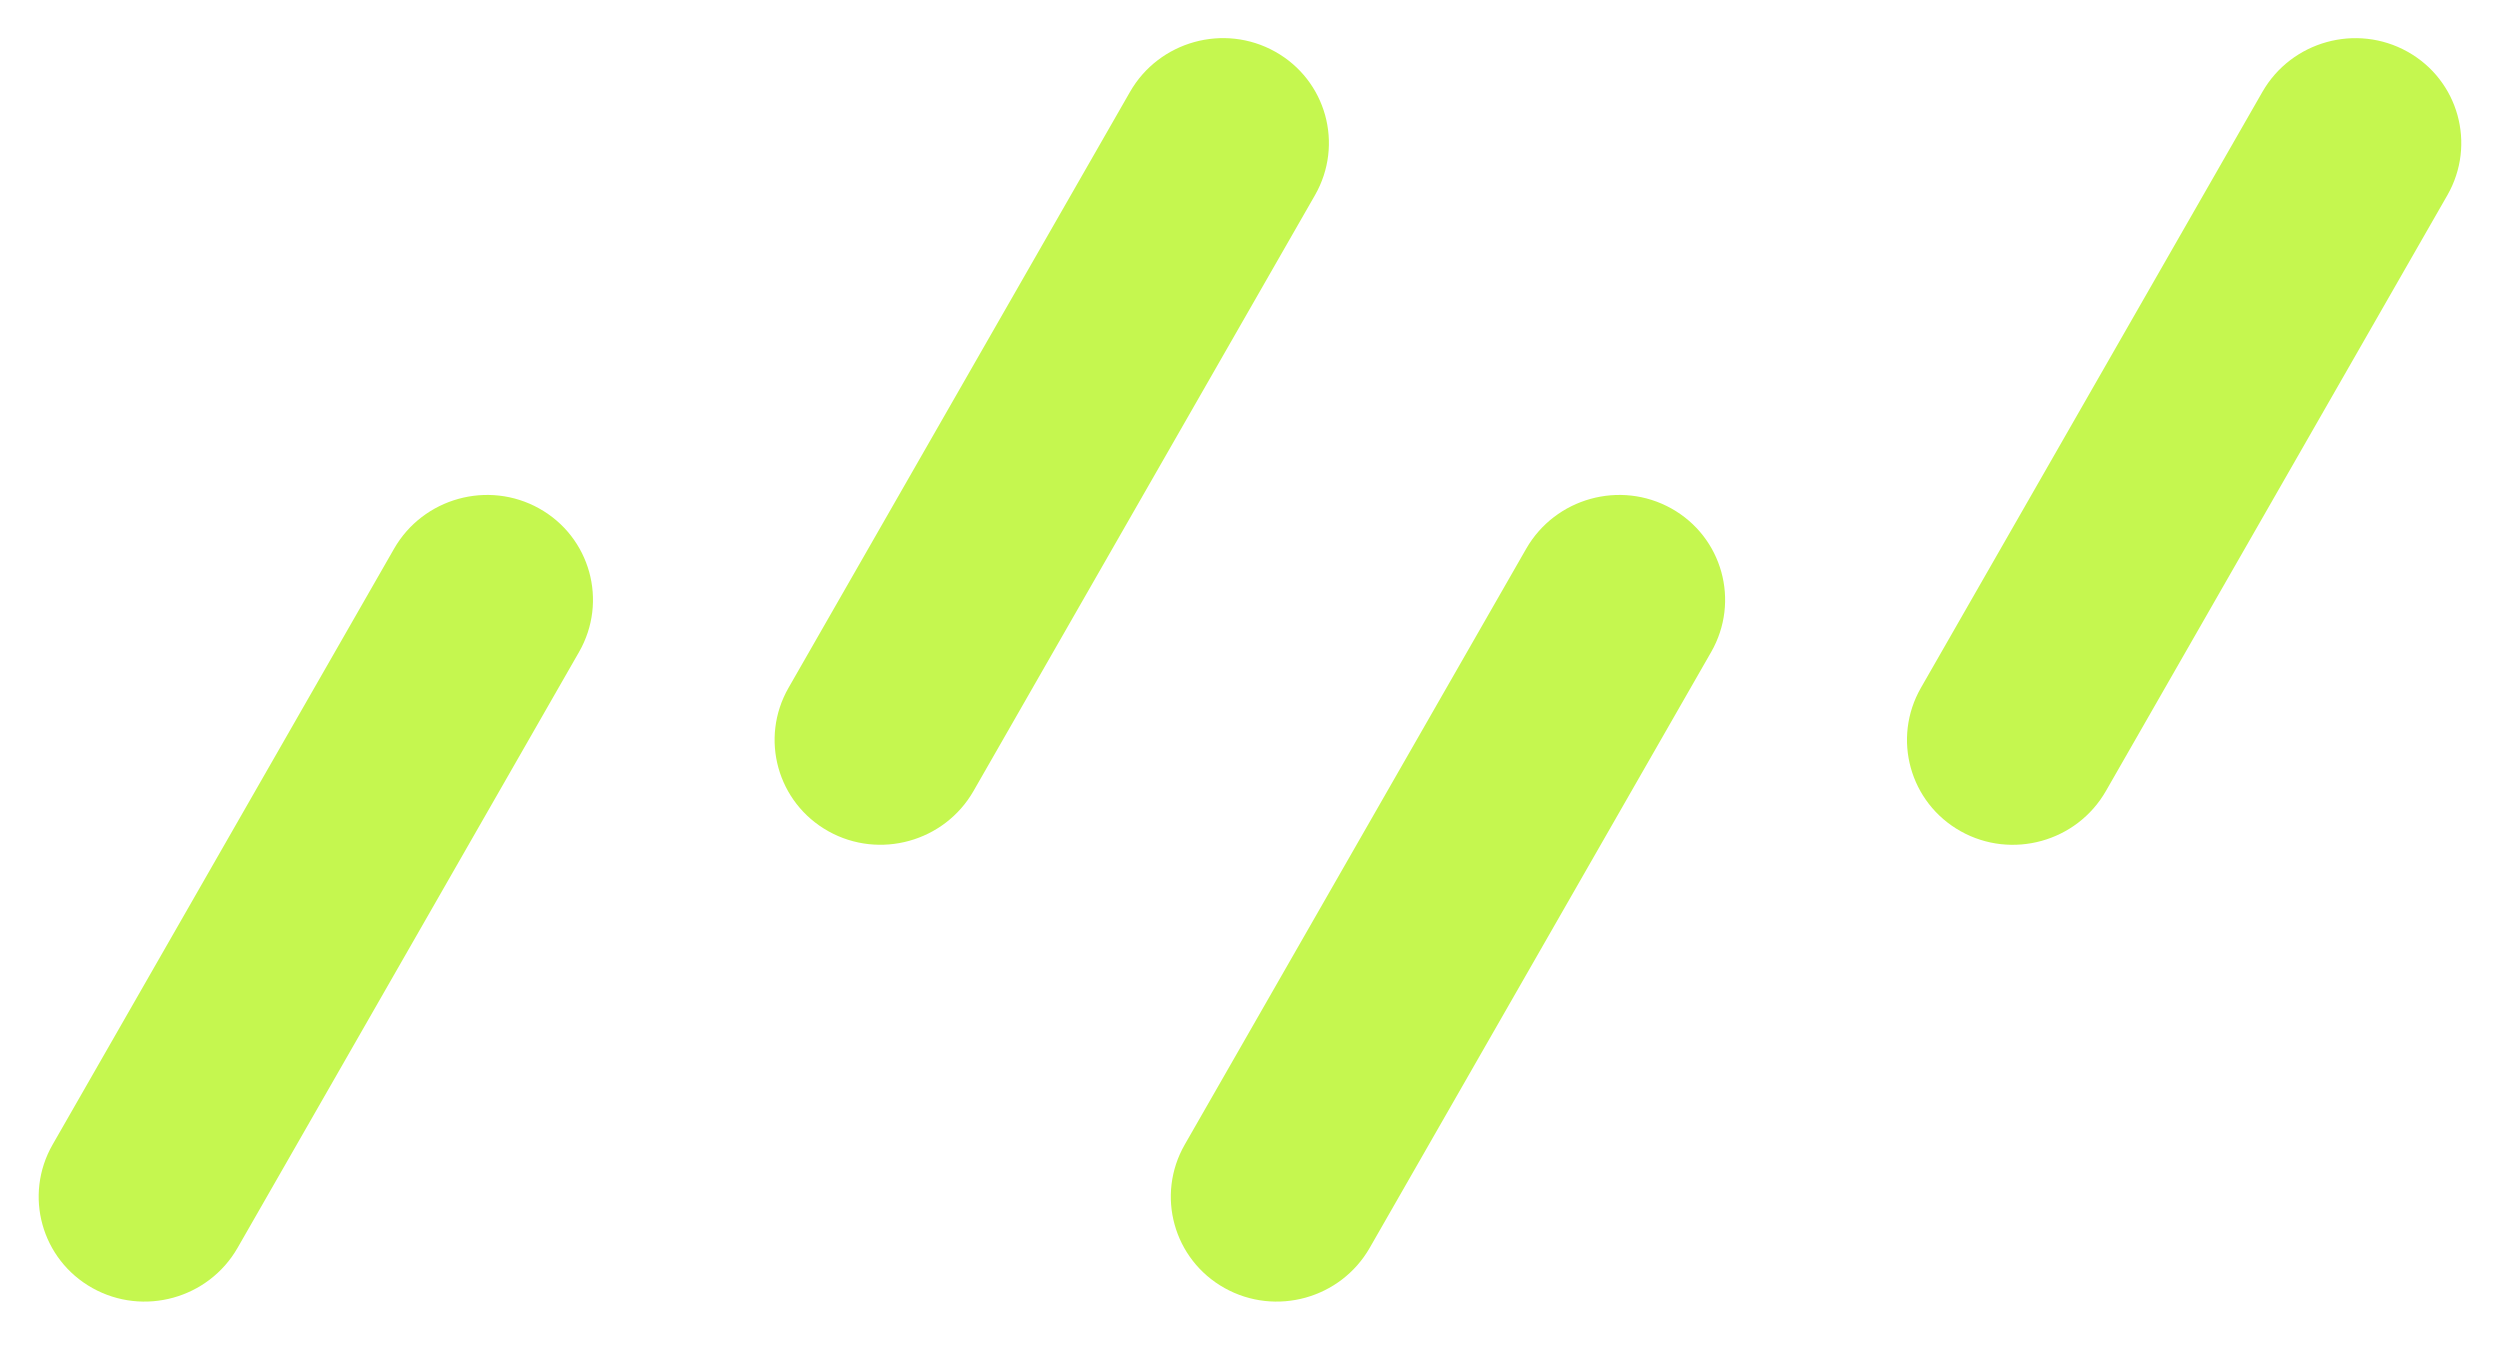 <svg class="w-12 h-12" viewBox="0 0 62 34" fill="none" xmlns="http://www.w3.org/2000/svg"><path d="M14.36 16.17C15.081 14.912 14.639 13.318 13.372 12.61C12.106 11.903 10.494 12.35 9.773 13.608L1.306 28.384C0.584 29.642 1.026 31.236 2.293 31.944C3.559 32.651 5.171 32.205 5.892 30.946L14.36 16.17Z" fill="#C5F74F"></path><path d="M32.611 4.841C33.332 3.582 32.89 1.989 31.623 1.281C30.357 0.574 28.745 1.02 28.024 2.279L19.557 17.055C18.835 18.313 19.277 19.907 20.544 20.615C21.81 21.322 23.422 20.875 24.143 19.617L32.611 4.841Z" fill="#C5F74F"></path><path d="M60.694 4.842C61.415 3.583 60.973 1.989 59.706 1.282C58.44 0.575 56.828 1.021 56.107 2.28L47.64 17.056C46.918 18.314 47.36 19.908 48.627 20.616C49.893 21.323 51.505 20.876 52.226 19.618L60.694 4.842Z" fill="#C5F74F"></path><path d="M42.437 16.17C43.158 14.912 42.716 13.318 41.45 12.61C40.183 11.903 38.572 12.35 37.85 13.608L29.383 28.384C28.661 29.642 29.103 31.236 30.37 31.944C31.637 32.651 33.248 32.205 33.969 30.946L42.437 16.17Z" fill="#C5F74F"></path></svg>